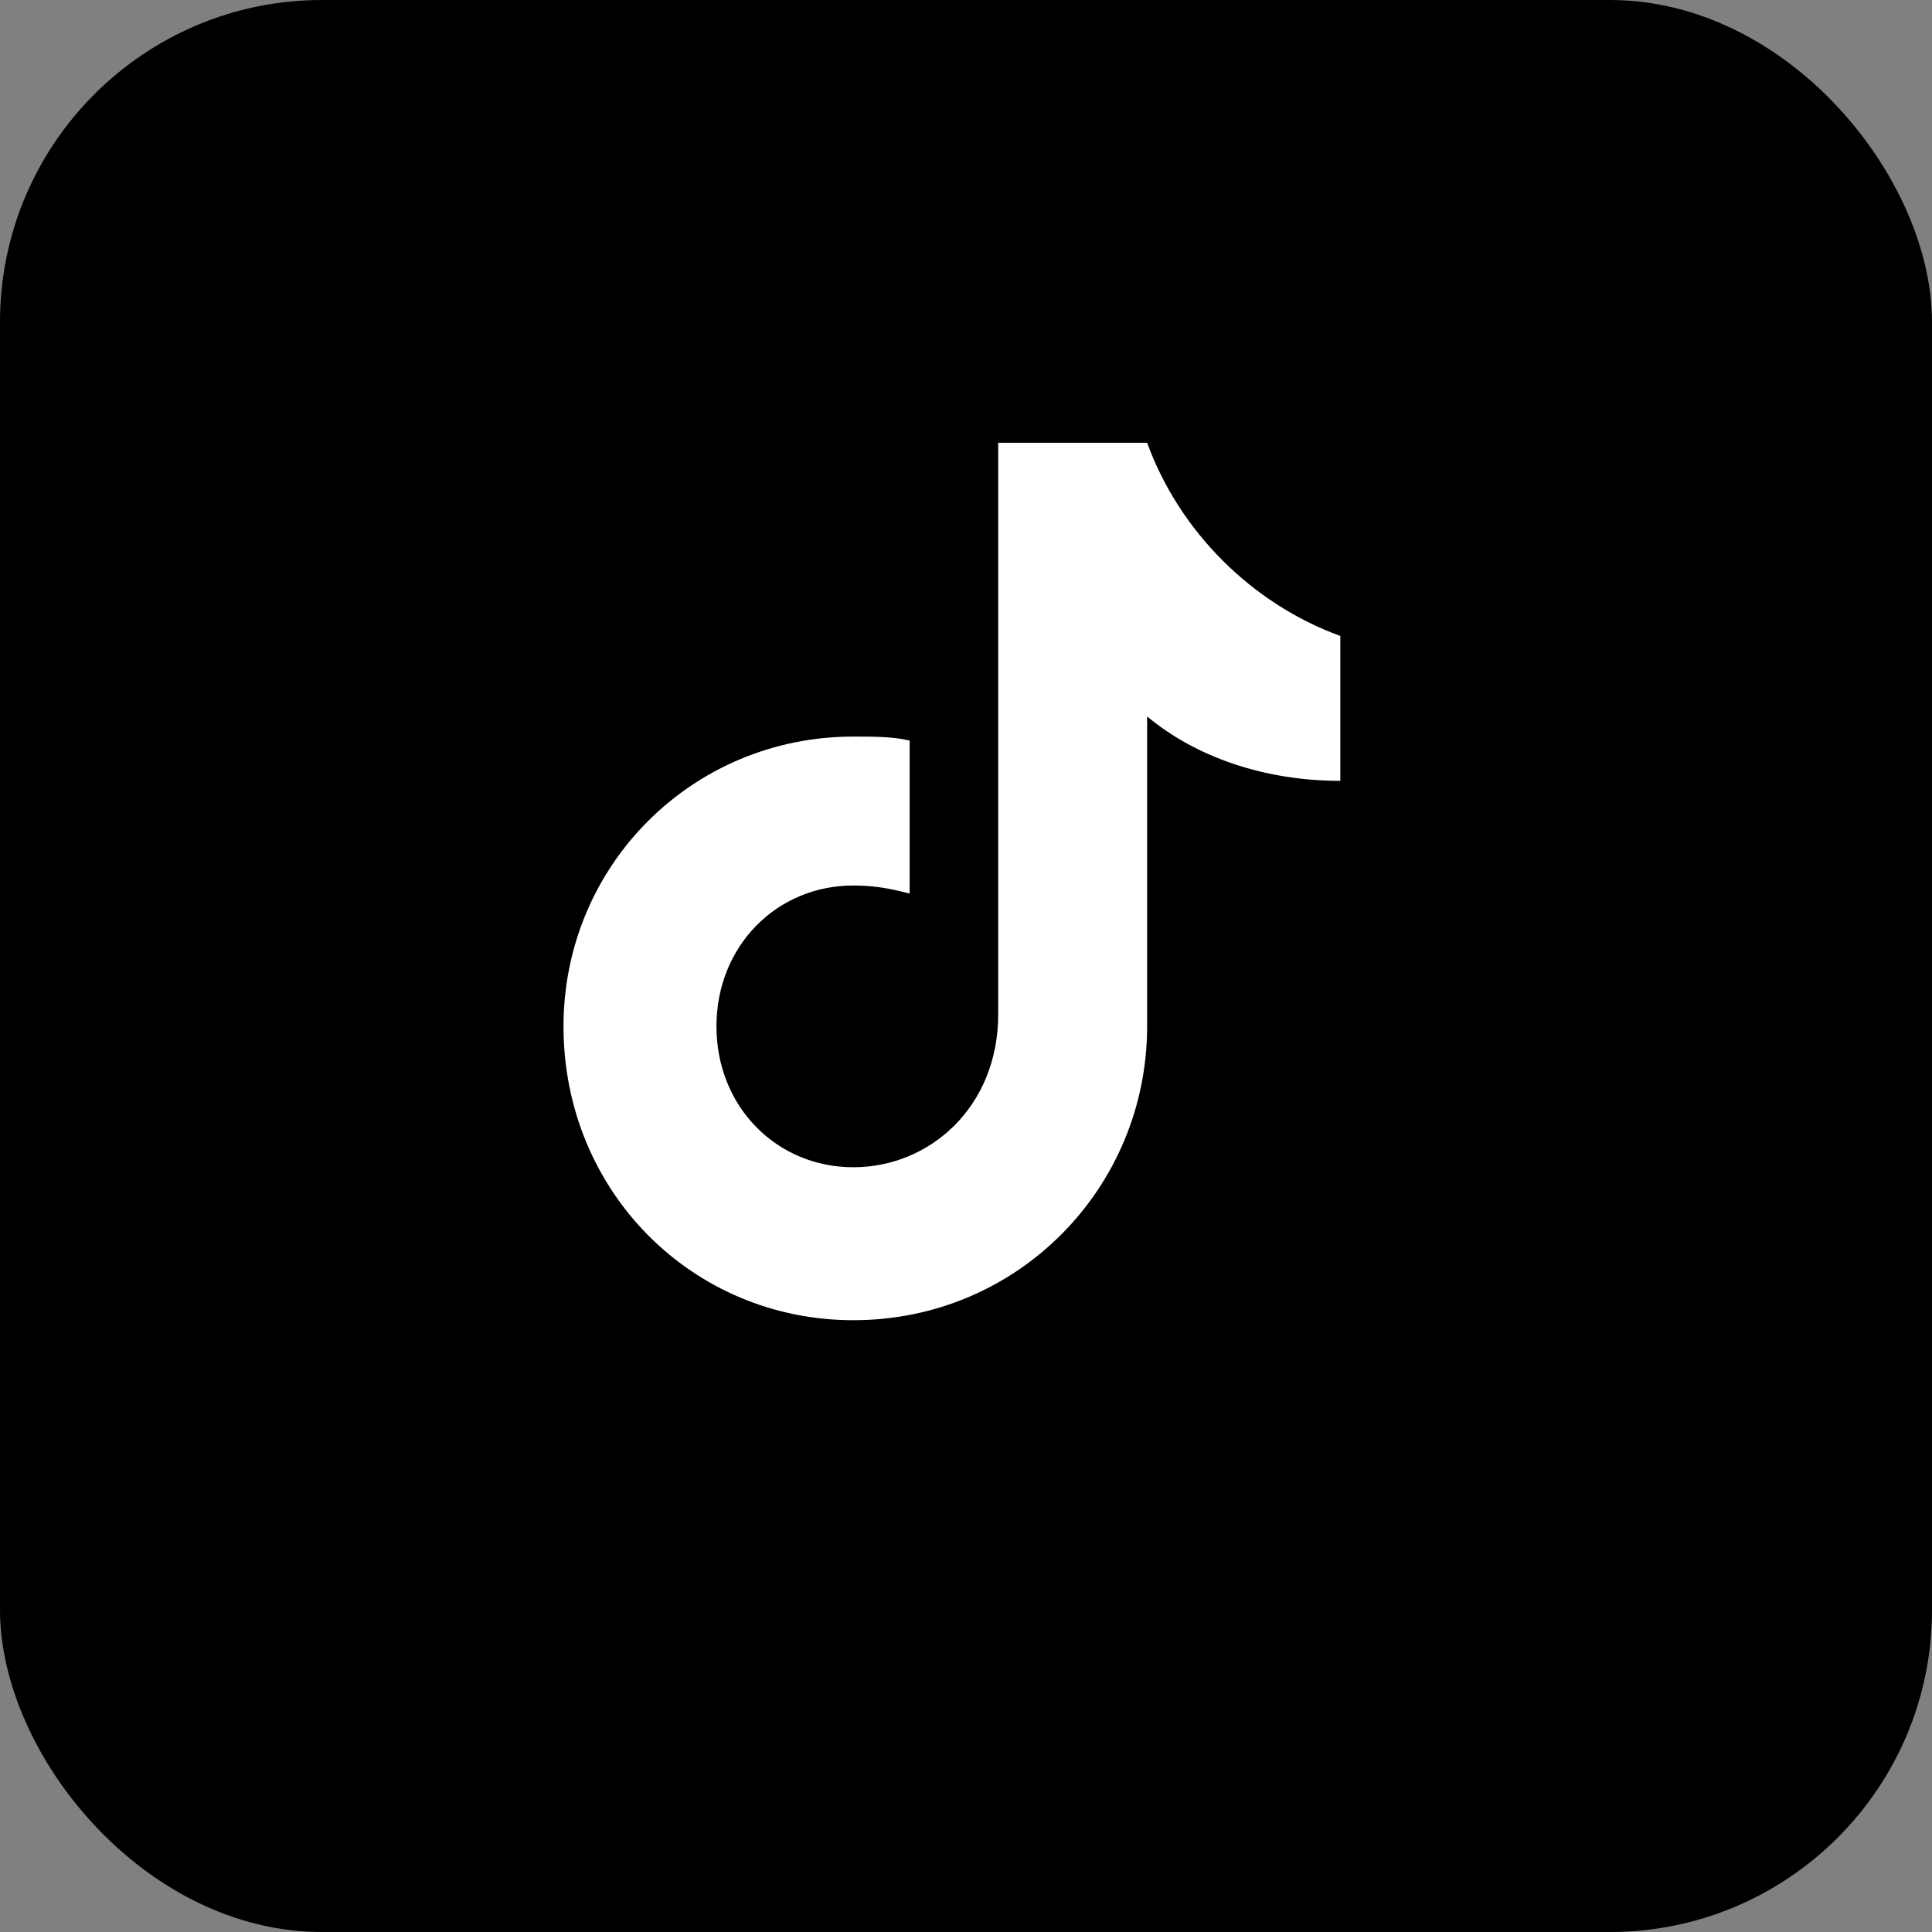 <!--?xml version="1.0" encoding="UTF-8"?-->
<svg width="48" height="48" viewBox="0 0 48 48" xmlns="http://www.w3.org/2000/svg">
  <rect x="0" y="0" width="48" height="48" fill="#808080" stroke="none"/>
  <rect width="48" height="48" rx="8" fill="#000"></rect>
  <path d="M28.5 11c.8 2.2 2.6 4 4.8 4.8v3.6c-1.9 0-3.6-.6-4.8-1.6v7.7c0 4-3.2 7.3-7.3 7.3-4 0-7.2-3.2-7.2-7.3 0-4 3.2-7.2 7.2-7.2.5 0 1 0 1.4.1v3.8c-.4-.1-.8-.2-1.4-.2-1.9 0-3.4 1.5-3.4 3.5s1.5 3.5 3.4 3.5 3.6-1.5 3.6-3.8V11h3.7z" fill="#ffffff"></path>
</svg>
